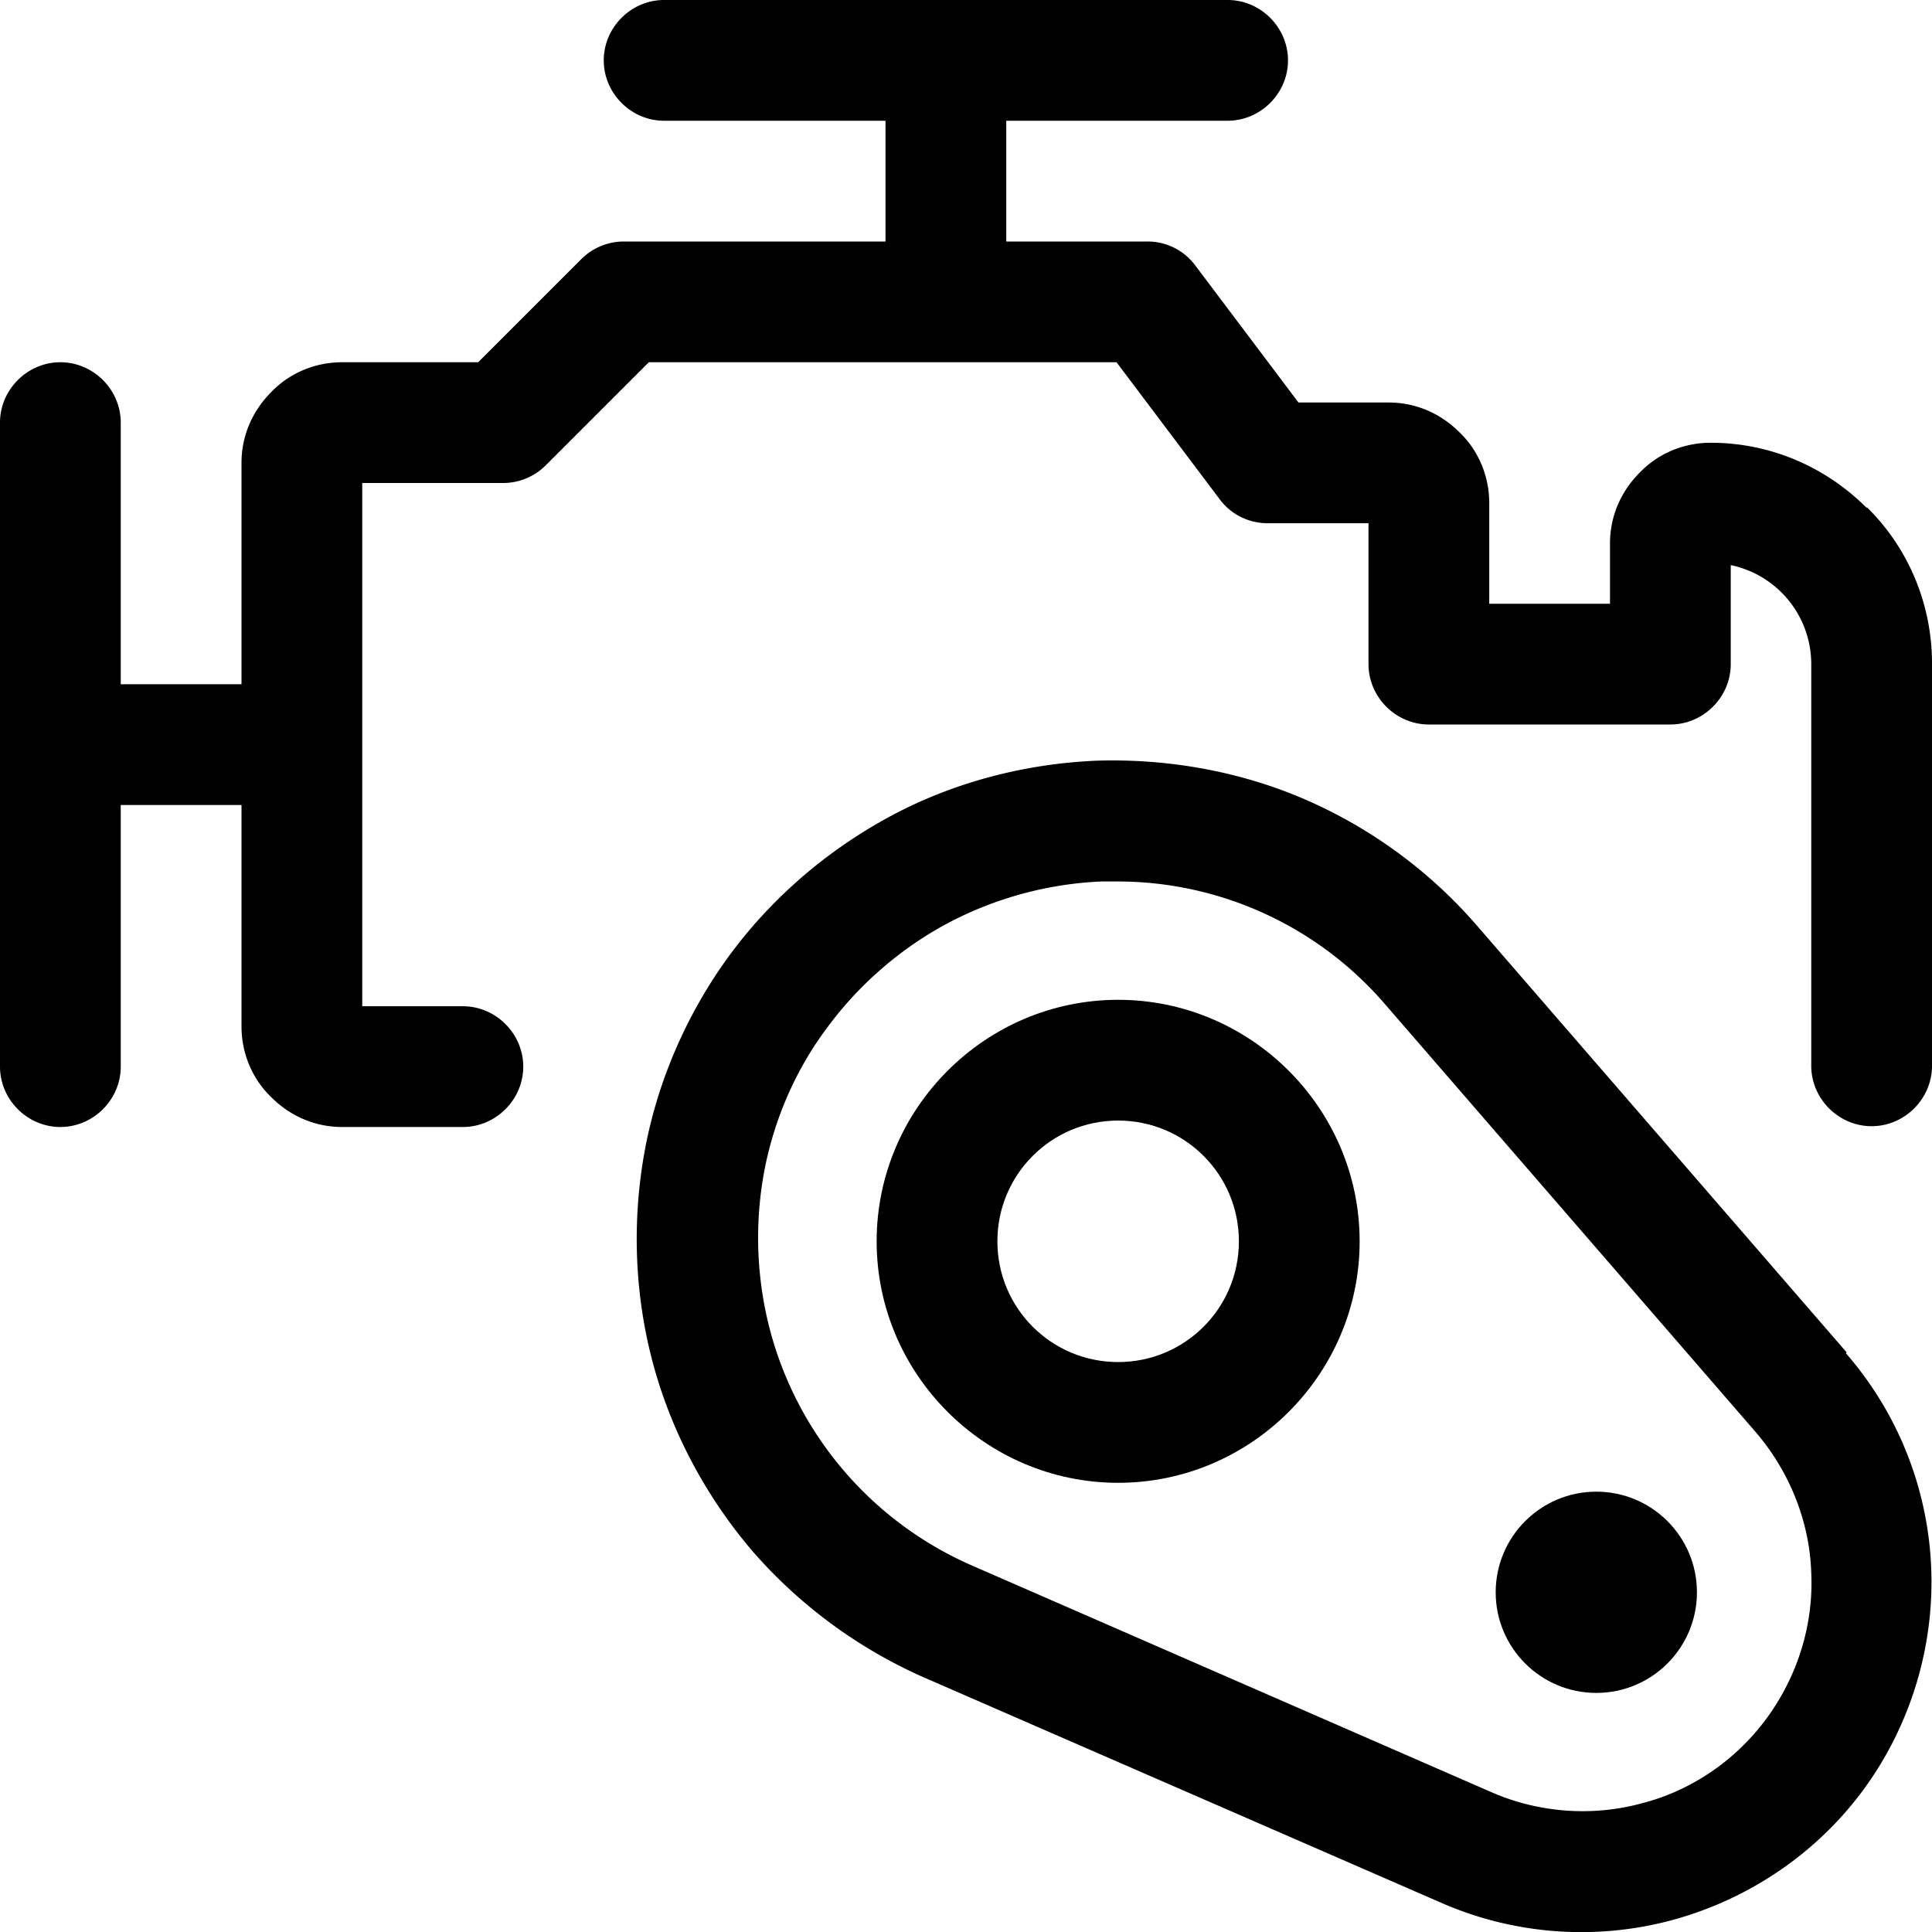 <svg fill="currentColor" viewBox="0 0 24 24" xmlns="http://www.w3.org/2000/svg" role="img"><path d="M23.19 6.31c-.52-.52-1.21-.81-1.94-.81-.33 0-.65.13-.88.37-.24.24-.37.55-.37.88v.75h-1.5V6.25c0-.33-.13-.65-.37-.88-.24-.24-.55-.37-.88-.37h-1.12l-1.28-1.7a.739.739 0 0 0-.6-.3H12.5V1.5h2.75c.41 0 .75-.34.75-.75S15.66 0 15.25 0h-7c-.41 0-.75.34-.75.75s.34.75.75.75H11V3H7.75c-.2 0-.39.08-.53.22L5.94 4.5H4.25c-.33 0-.65.13-.88.37-.24.24-.37.55-.37.88V8.5H1.5V5.25c0-.41-.34-.75-.75-.75S0 4.84 0 5.25v8c0 .41.34.75.75.75s.75-.34.75-.75V10H3v2.75c0 .33.13.65.37.88.24.24.55.37.88.37h1.5c.41 0 .75-.34.75-.75s-.34-.75-.75-.75H4.5V6h1.75c.2 0 .39-.08.53-.22L8.06 4.5h5.81l1.28 1.7c.14.19.36.3.6.3H17v1.75c0 .41.34.75.75.75h3c.41 0 .75-.34.75-.75V7.02a1.256 1.256 0 0 1 1 1.22v5c0 .41.34.75.75.75s.75-.34.75-.75v-5c0-.73-.29-1.43-.81-1.94Z"/><path class="car-engine_svg__cls-1" d="m22.94 16.8-4.6-5.31a5.97 5.97 0 0 0-2.13-1.56c-.81-.35-1.71-.51-2.6-.48-.89.04-1.77.27-2.55.69s-1.47 1.01-2 1.73c-.52.71-.89 1.55-1.05 2.42s-.13 1.78.1 2.64.66 1.66 1.23 2.33c.58.67 1.31 1.21 2.12 1.57l6.45 2.81a4.339 4.339 0 0 0 2.87.21c.95-.26 1.79-.83 2.37-1.62.58-.79.88-1.77.84-2.75a4.32 4.32 0 0 0-1.06-2.67Zm-.99 4.54c-.38.52-.93.9-1.55 1.06-.62.17-1.29.12-1.88-.14l-6.44-2.81a4.428 4.428 0 0 1-2.51-2.91 4.52 4.52 0 0 1-.08-1.97c.12-.65.39-1.28.79-1.81.39-.53.91-.98 1.49-1.29a4.5 4.5 0 0 1 1.91-.52h.17a4.386 4.386 0 0 1 3.36 1.53l4.6 5.31c.42.49.67 1.11.69 1.75.03.64-.17 1.28-.55 1.8Z"/><path class="car-engine_svg__cls-1" d="M13.89 12.42c-1.65 0-3 1.35-3 3s1.35 3 3 3 3-1.35 3-3-1.35-3-3-3Zm0 4.5c-.83 0-1.5-.67-1.5-1.5s.67-1.5 1.5-1.5 1.5.67 1.5 1.5-.67 1.5-1.5 1.5Z"/><circle class="car-engine_svg__cls-1" cx="19.83" cy="19.78" r="1.25"/></svg>